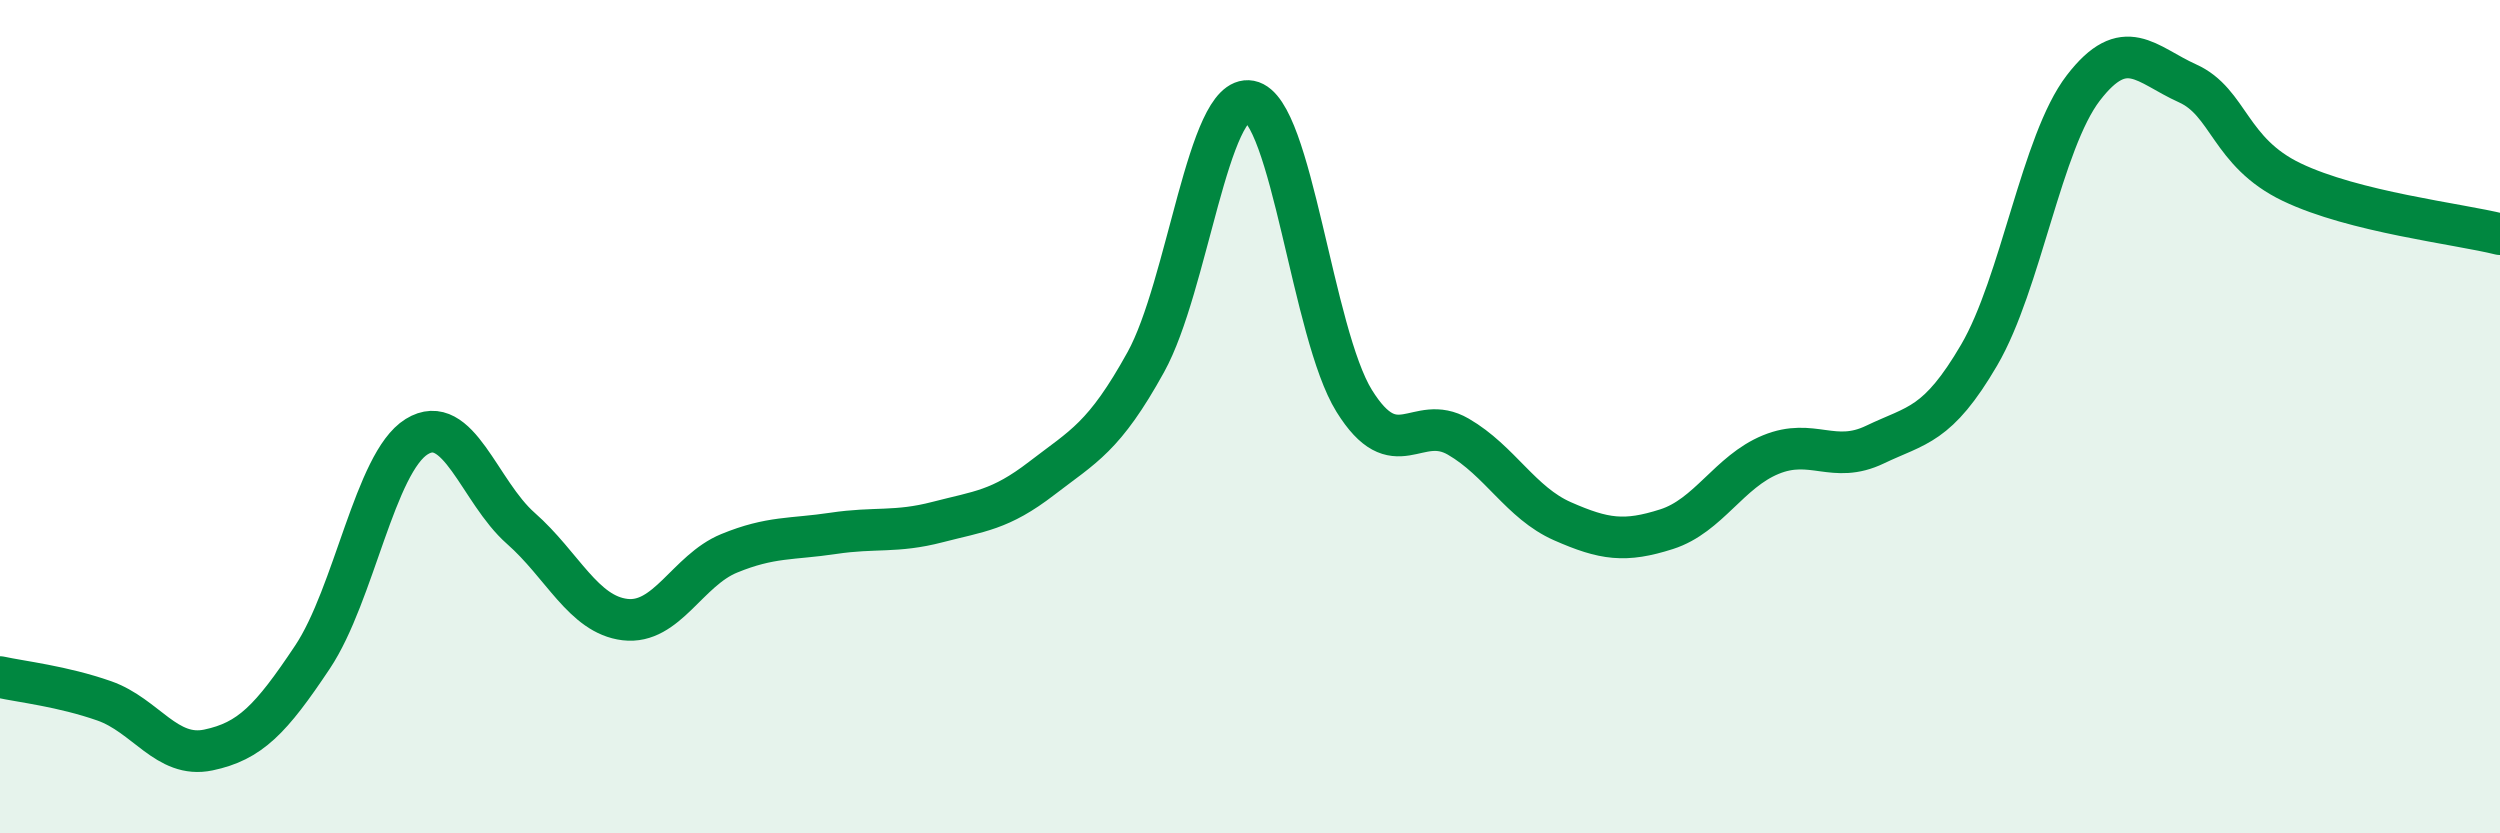 
    <svg width="60" height="20" viewBox="0 0 60 20" xmlns="http://www.w3.org/2000/svg">
      <path
        d="M 0,16.25 C 0.5,16.36 1.5,16.47 2.5,16.82 C 3.5,17.17 4,18.21 5,18 C 6,17.79 6.5,17.27 7.5,15.77 C 8.5,14.27 9,11.1 10,10.48 C 11,9.86 11.5,11.8 12.5,12.68 C 13.5,13.56 14,14.75 15,14.87 C 16,14.99 16.5,13.69 17.5,13.28 C 18.5,12.87 19,12.95 20,12.8 C 21,12.65 21.5,12.79 22.5,12.53 C 23.5,12.27 24,12.25 25,11.48 C 26,10.71 26.5,10.5 27.5,8.69 C 28.5,6.88 29,2.24 30,2.43 C 31,2.62 31.5,8.01 32.5,9.62 C 33.5,11.23 34,9.9 35,10.48 C 36,11.06 36.5,12.07 37.5,12.51 C 38.5,12.95 39,13.02 40,12.7 C 41,12.38 41.5,11.32 42.5,10.91 C 43.5,10.5 44,11.15 45,10.67 C 46,10.19 46.5,10.23 47.5,8.52 C 48.5,6.81 49,3.41 50,2.11 C 51,0.81 51.5,1.55 52.5,2 C 53.5,2.45 53.5,3.65 55,4.37 C 56.5,5.09 59,5.37 60,5.62L60 20L0 20Z"
        fill="#008740"
        opacity="0.1"
        stroke-linecap="round"
        stroke-linejoin="round"
      />
      <path
        d="M 0,16.25 C 0.5,16.36 1.5,16.47 2.5,16.82 C 3.5,17.17 4,18.21 5,18 C 6,17.79 6.5,17.27 7.5,15.77 C 8.5,14.27 9,11.1 10,10.48 C 11,9.86 11.5,11.8 12.5,12.68 C 13.5,13.56 14,14.75 15,14.87 C 16,14.99 16.5,13.69 17.5,13.28 C 18.5,12.87 19,12.95 20,12.8 C 21,12.65 21.5,12.79 22.5,12.53 C 23.5,12.27 24,12.25 25,11.48 C 26,10.71 26.5,10.5 27.5,8.69 C 28.5,6.88 29,2.24 30,2.43 C 31,2.62 31.5,8.01 32.5,9.62 C 33.5,11.23 34,9.9 35,10.48 C 36,11.06 36.5,12.07 37.5,12.51 C 38.5,12.95 39,13.02 40,12.7 C 41,12.38 41.5,11.32 42.5,10.91 C 43.5,10.5 44,11.15 45,10.67 C 46,10.19 46.5,10.23 47.5,8.52 C 48.5,6.81 49,3.41 50,2.11 C 51,0.81 51.5,1.55 52.5,2 C 53.5,2.45 53.5,3.65 55,4.37 C 56.5,5.09 59,5.37 60,5.62"
        stroke="#008740"
        stroke-width="1"
        fill="none"
        stroke-linecap="round"
        stroke-linejoin="round"
      />
    </svg>
  